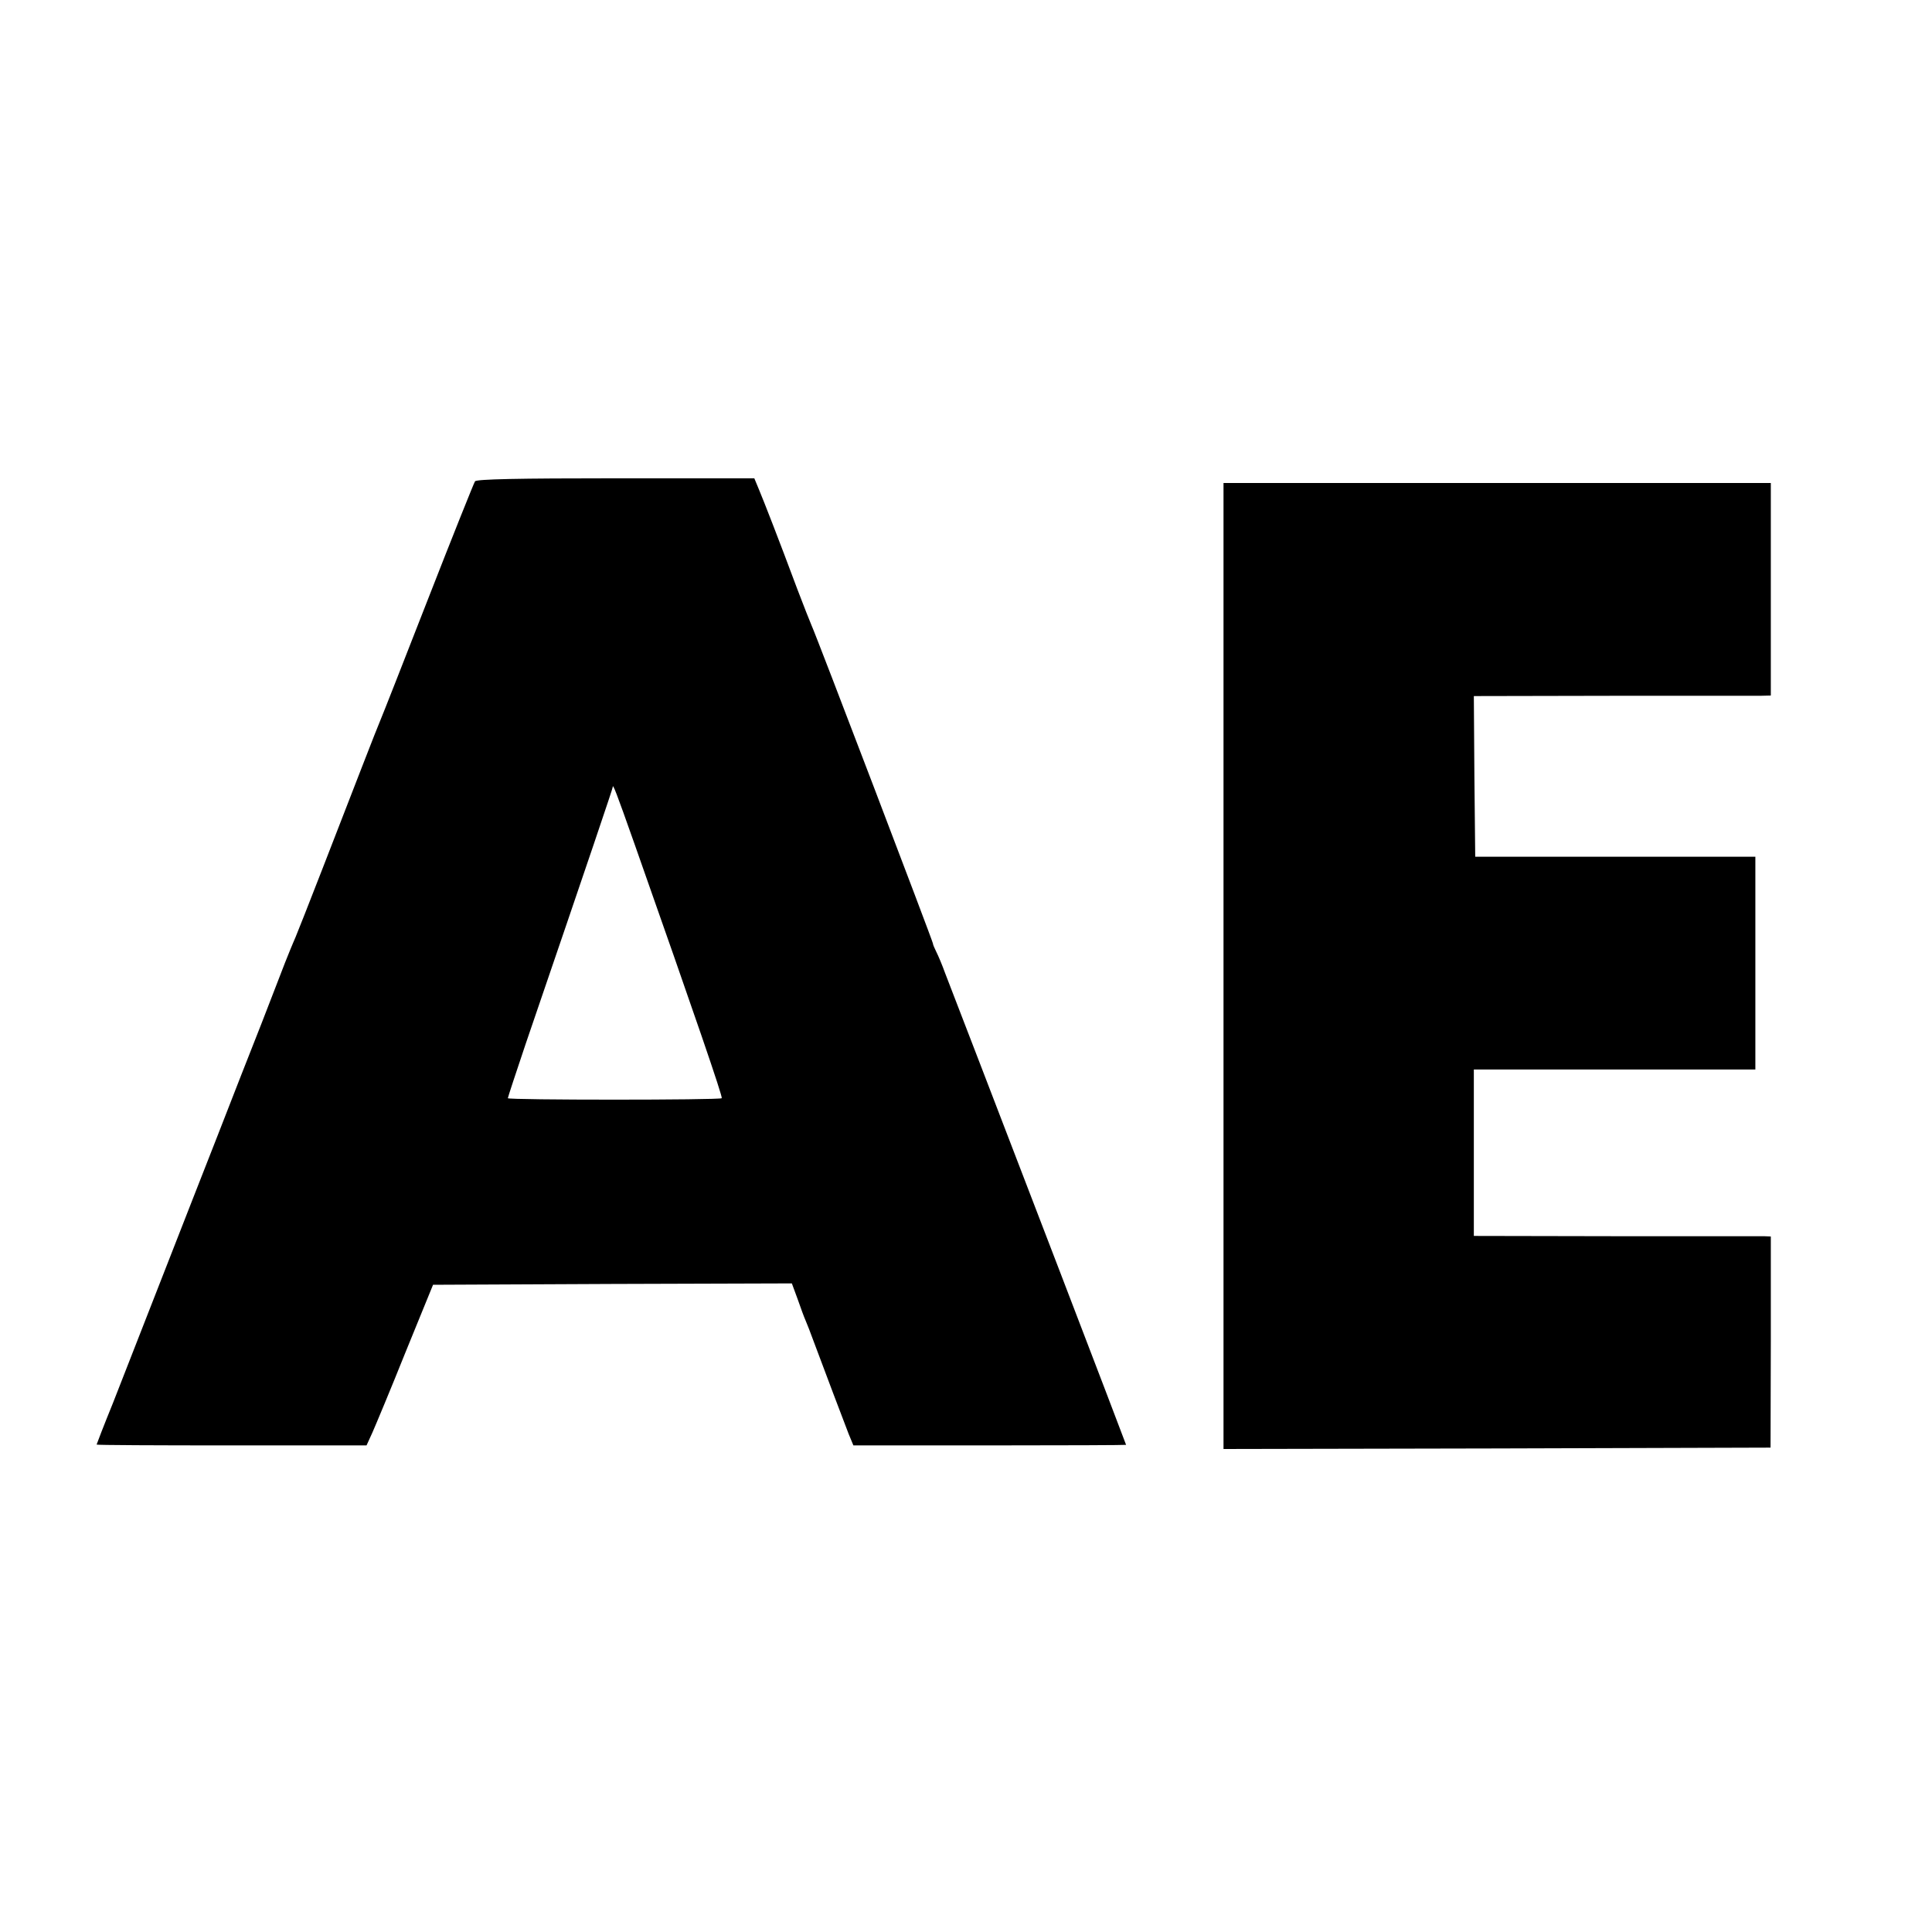 <?xml version="1.0" standalone="no"?>
<!DOCTYPE svg PUBLIC "-//W3C//DTD SVG 20010904//EN"
 "http://www.w3.org/TR/2001/REC-SVG-20010904/DTD/svg10.dtd">
<svg version="1.0" xmlns="http://www.w3.org/2000/svg"
 width="700pt" height="700pt" viewBox="0 0 700 700"
 preserveAspectRatio="xMidYMid meet">
<g transform="translate(0,700) scale(0.1,-0.1)"
fill="#000000" stroke="none">
<path d="M1721 5256 c-4 -6 -81 -198 -170 -426 -89 -228 -166 -424 -171 -435
-5 -11 -36 -90 -69 -175 -73 -189 -228 -588 -240 -615 -5 -11 -13 -31 -19 -45
-6 -14 -29 -72 -51 -130 -22 -58 -79 -204 -127 -325 -47 -121 -126 -323 -176
-450 -116 -297 -216 -552 -289 -739 -33 -81 -59 -149 -59 -150 0 -2 220 -3
489 -3 l489 0 21 46 c11 25 66 156 120 291 l100 245 650 3 650 2 21 -57 c11
-32 24 -67 29 -78 5 -11 18 -45 29 -75 38 -102 111 -295 127 -336 l17 -41 494
0 c272 0 494 1 494 2 0 3 -471 1231 -525 1370 -44 114 -112 290 -131 340 -10
28 -24 61 -31 75 -7 14 -13 28 -13 32 0 7 -423 1117 -440 1153 -5 11 -28 70
-51 130 -69 185 -121 318 -139 361 l-17 41 -502 0 c-353 0 -504 -3 -510 -11z
m577 -1311 c223 -633 321 -919 317 -924 -7 -7 -775 -7 -775 0 0 3 29 91 64
195 237 693 316 927 316 932 0 15 13 -19 78 -203z"/>
<path d="M4433 3500 l0 -1750 991 2 991 3 1 383 0 382 -25 1 c-14 0 -257 0
-538 0 l-513 1 0 301 0 302 510 0 510 0 0 385 0 386 -507 0 -508 0 -3 291 -2
291 497 1 c274 0 516 0 539 0 l40 1 0 385 0 385 -991 0 -992 0 0 -1750z"/>
</g>
</svg>
